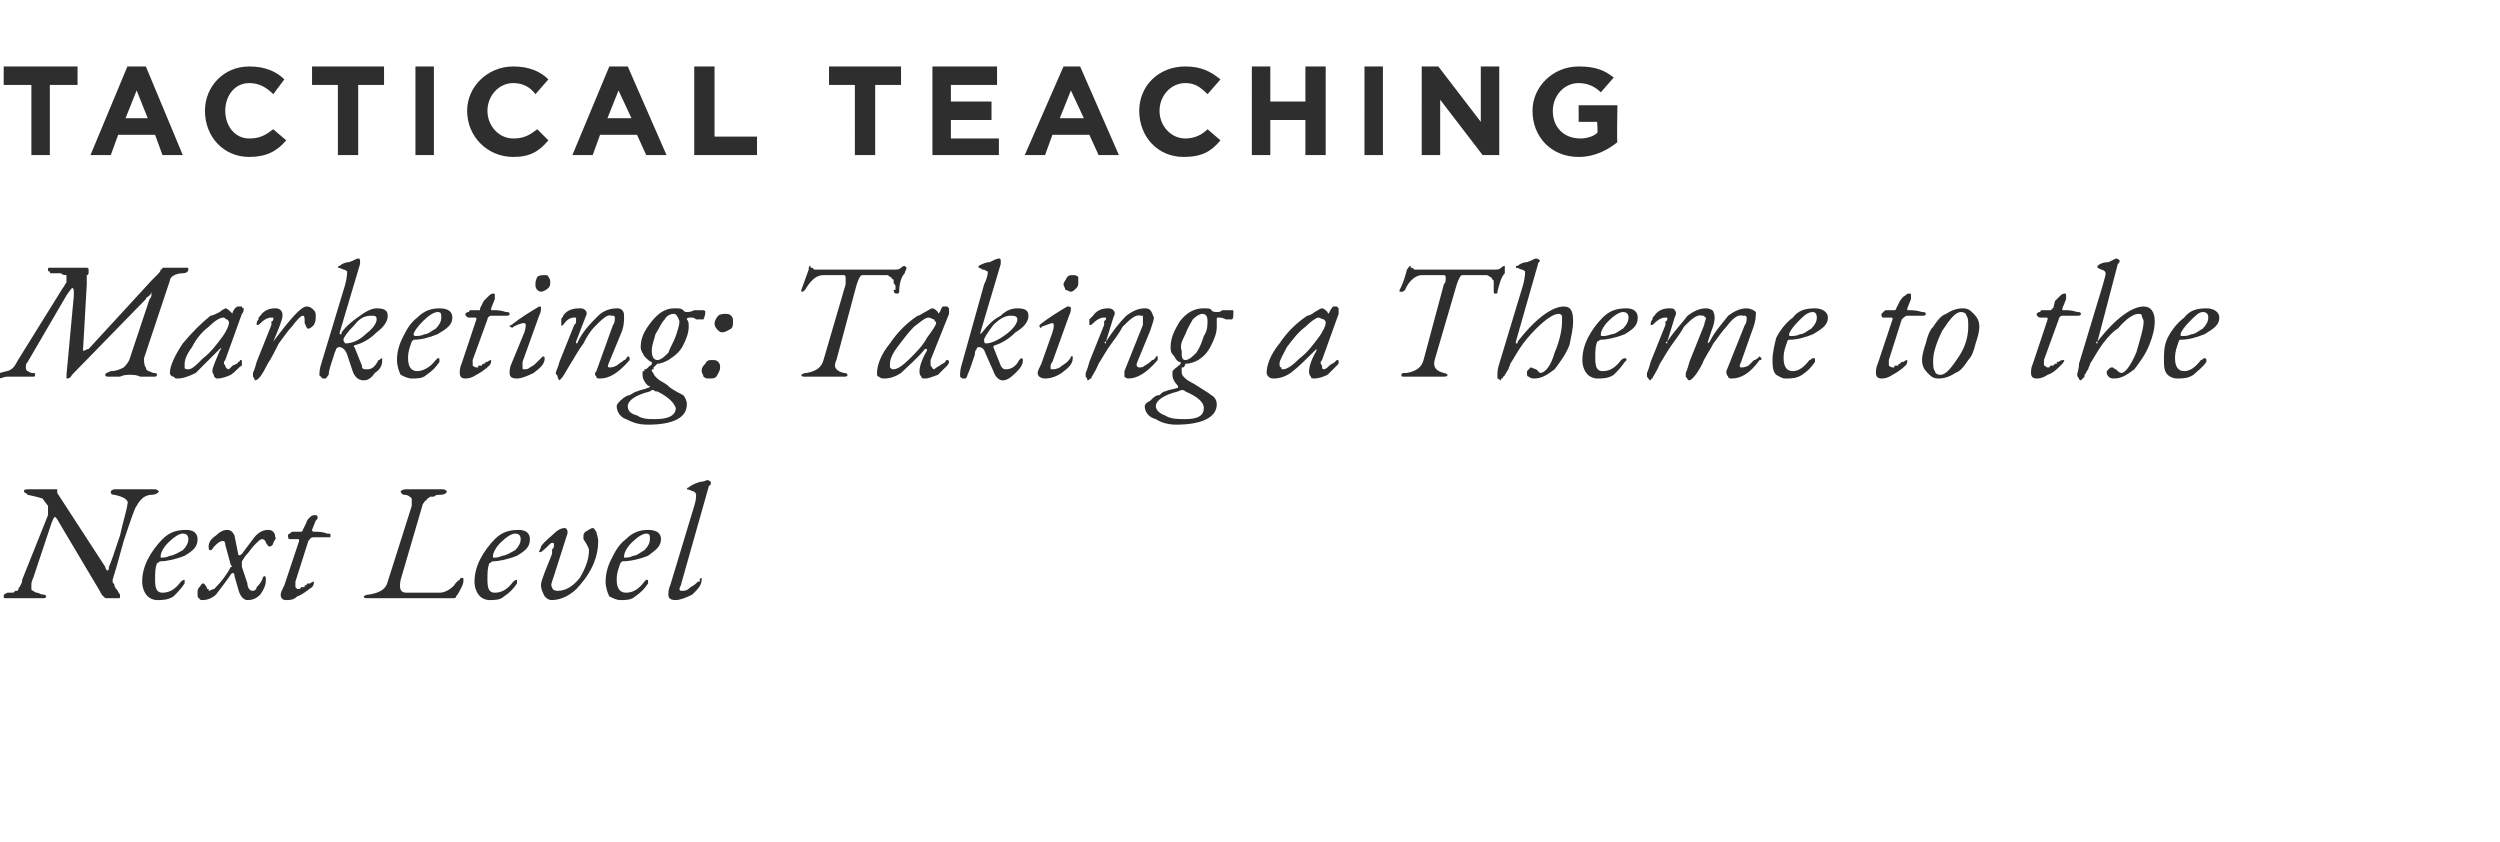 <?xml version="1.0" standalone="no"?><!DOCTYPE svg PUBLIC "-//W3C//DTD SVG 1.1//EN" "http://www.w3.org/Graphics/SVG/1.1/DTD/svg11.dtd"><svg xmlns="http://www.w3.org/2000/svg" version="1.1" width="135.4px" height="45.6px" viewBox="0 -2 135.4 45.6" style="top:-2px"><desc>TACTICAL TEACHING Marketing: Taking a Theme to the Next Level</desc><defs/><g id="Polygon30296"><path d="m7.2 24.5h1.2c.1 0 .2.1.2.1c0 .1-.2.2-.4.2c-.2 0-.4.1-.5.2c-.1.1-.2.2-.3.4c-.1.1-.3.7-.7 1.9c-.3 1.1-.5 1.8-.6 2.1v.1c0 .1.1.1.1.2c0 0 0 .1.1.2c.1.1.1.2.2.3v.1c0 .1 0 .1-.1.1h-.6c-.1 0-.1 0-.2-.1s-.1-.1-.2-.3l-2.2-3.7c-.1-.2-.2-.3-.2-.3c-.1 0-.1.1-.2.3l-1 3c-.1.2-.1.3-.1.4v.2c0 .1.1.1.1.1c.1.1.2.1.2.1c.1 0 .2.1.3.1c.2 0 .2.1.2.1c0 .1-.1.1-.2.1H.4c-.2 0-.2 0-.2-.1c0-.1 0-.1.2-.2h.2c.1 0 .2 0 .2-.1h.1c.1 0 .1-.1.1-.1c0-.1.1-.1.1-.2c0 0 .1-.1.1-.3l1.4-3.5v-.5l-.3-.4s-.3-.1-.8-.2l-.1-.1s-.1 0-.1-.1c0-.1.1-.1.3-.1h1.5v.2l2.6 4c0 .1.1.2.1.2c.1 0 .1-.1.1-.2c.1-.2.3-.8.6-1.7c.2-.9.4-1.5.4-1.7c.1-.2-.2-.4-.7-.5c-.2 0-.2-.1-.2-.2c0 0 .1-.1.2-.1h1zm1.3 6c-.2 0-.4-.1-.5-.2c-.2-.2-.3-.5-.3-.8c0-.4.1-.8.3-1.2c.2-.4.5-.8.8-1.1c.4-.4.8-.5 1.3-.5c.4 0 .6.2.6.5c0 .4-.2.6-.7.9c-.5.2-1 .3-1.3.3c-.1 0-.1.1-.2.1c-.1.3-.1.5-.1.9c0 .5.1.7.4.7c.4 0 .7-.2 1-.6c0 0 .1-.1.2-.1v.2c-.2.3-.4.5-.6.7c-.3.2-.6.2-.9.2zm1.7-3.3c0-.2-.1-.3-.3-.3c-.2 0-.5.2-.8.5c-.3.3-.4.6-.4.7v.1c.2 0 .3 0 .5-.1c.2 0 .5-.2.7-.3c.2-.2.3-.4.3-.6zm1.5 3c-.2.2-.5.3-.7.3c-.1 0-.2 0-.2-.1c-.1 0-.1-.1-.1-.3c0-.1 0-.2.1-.3c.1-.1.1-.2.2-.2c.1 0 .1.1.2.2c0 .1 0 .1.1.1v.1c.1 0 .2-.1.3-.1c.4-.4.7-.8.9-1.2c.1 0 .1 0 0-.1l-.3-1.1c0-.2-.1-.2-.1-.2c-.2 0-.3.1-.5.3c-.1.1-.1.2-.2.2c-.1 0-.1-.1-.1-.2c0-.2.1-.4.4-.6c.2-.2.4-.3.6-.3c.2 0 .3.1.4.3l.2 1c0 .1.1.1.2 0l.6-.8c.2-.3.5-.5.8-.5c.1 0 .2 0 .3.1c.1.1.1.2.1.3c.1 0 0 .1-.1.3c0 .1-.1.2-.2.2c-.1 0-.1-.1-.2-.2c0-.1-.1-.2-.2-.2c-.1 0-.2.1-.4.3c-.2.2-.3.4-.5.6l-.2.3v.3l.3.9c0 .2.1.4.3.4c.1 0 .2-.1.2-.2c.1-.1.2-.2.3-.4c0-.1.1-.2.1-.2c.1 0 .1.1.1.2c0 .3-.1.5-.3.8c-.2.2-.4.3-.7.3c-.2 0-.4-.2-.5-.6l-.2-.7c0-.2-.1-.2-.2-.1c.04.01-.8 1.1-.8 1.1c0 0-.04-.04 0 0zm5.3-.7c0 .1 0 .2-.1.3c-.3.2-.5.4-.8.5c-.2.2-.4.2-.6.2c-.2 0-.3-.1-.3-.3c0-.1.1-.3.2-.5l.8-2.4c0-.1 0-.1-.1-.1h-.4c-.1 0-.1-.1-.1-.2c0-.1.1-.1.1-.1c.1-.1.1-.1.2-.1h.4c.1 0 .1-.1.1-.1l.2-.4c0-.1.1-.2.2-.3c.1-.1.2-.1.3-.1c0 0 .1 0 .1.1c0 .1 0 .1-.1.2l-.2.5s0 .1.1.1h.1c.1 0 .4 0 .6.1c.2 0 .2 0 .2.1c0 .1 0 .1-.1.1h-.8c-.2 0-.2.1-.3.2l-.7 2.2v.3l.1.1h.1c.1 0 .1-.1.1-.1h.2v-.1h.1s0-.1.1-.1h.1c.1-.1.2-.1.2-.1zm3 .7c.6-.1.9-.3 1-.7l1.3-4.1v-.4c-.1-.1-.2-.2-.4-.2c-.1 0-.2-.1-.2-.2c0 0 .1-.1.3-.1h2c.1 0 .2.1.2.1c0 .1-.1.2-.4.2c-.1 0-.2 0-.3.1h-.2c-.1.1-.2.1-.2.2c-.1 0-.1.1-.2.2l-1.2 4.1c-.1.5 0 .7.3.7h1.7c.2 0 .3 0 .5-.1c.2-.1.3-.2.4-.3c0 0 .1-.2.3-.3c0-.1.1-.1.1-.1c.1 0 .1 0 .1.1c0 .1 0 .2-.1.4c-.1.2-.2.4-.3.5c0 .1-.1.1-.2.1h-4.6c-.1 0-.2 0-.2-.1c0 0 .1-.1.3-.1zm6.5.3c-.2 0-.4-.1-.5-.2c-.2-.2-.3-.5-.3-.8c0-.4.1-.8.3-1.2c.2-.4.5-.8.8-1.1c.4-.4.8-.5 1.3-.5c.4 0 .6.2.6.5c0 .4-.2.6-.7.9c-.5.2-1 .3-1.3.3c-.1 0-.1.1-.2.1c-.1.3-.1.5-.1.9c0 .5.1.7.4.7c.4 0 .7-.2 1-.6c0 0 .1-.1.2-.1v.2c-.2.3-.4.5-.7.7c-.2.2-.5.2-.8.2zm1.7-3.3c0-.2-.1-.3-.3-.3c-.2 0-.5.2-.8.5c-.3.3-.4.6-.4.7v.1c.2 0 .3 0 .5-.1c.2 0 .5-.2.7-.3c.2-.2.3-.4.3-.6zm1.8 2c-.1.3-.2.5-.1.6c0 .1.1.2.3.2c.4 0 .8-.2 1.2-.7c.3-.5.5-1 .5-1.5c0-.1-.1-.3-.3-.6v-.2s0-.1.1-.2c.2-.1.3-.2.4-.2c.1 0 .1.1.2.2c0 .1.1.3.1.5c0 .8-.3 1.6-1 2.4c-.4.5-1 .8-1.5.8c-.2 0-.3-.1-.4-.2c-.1-.2-.2-.4-.2-.6c0-.2.1-.4.2-.7l.4-1v-.2c0-.1.1-.1.1-.2v-.1c0-.1 0-.1-.1-.1s-.2.2-.6.5h-.1c0-.1.1-.2.1-.3c.2-.3.5-.5.7-.7c.2-.2.4-.3.6-.3c.1 0 .2.2.1.4l-.7 2.2zm3.6 1.3c-.2 0-.4-.1-.6-.2c-.1-.2-.2-.5-.2-.8c0-.4.1-.8.3-1.2c.2-.4.4-.8.8-1.1c.4-.4.8-.5 1.2-.5c.5 0 .7.2.7.5c0 .4-.3.6-.7.9c-.5.2-1 .3-1.4.3l-.1.1c-.1.3-.2.5-.2.9c0 .5.2.7.5.7c.4 0 .7-.2 1-.6l.1-.1c.1 0 .1 0 .1.1v.1c-.2.3-.4.5-.7.7c-.2.2-.5.2-.8.2zm1.6-3.3c0-.2 0-.3-.2-.3c-.2 0-.5.2-.8.5c-.3.3-.4.6-.4.7v.1c.2 0 .3 0 .5-.1c.2 0 .4-.2.6-.3c.2-.2.3-.4.3-.6zm2.6 2.3h.1v-.1s0-.1.1-.1v.1c0 .3-.2.5-.5.8c-.4.2-.7.3-.9.3c-.3 0-.4-.1-.4-.3c0-.1 0-.3.1-.5l1.3-4.3c.1-.3.1-.5.1-.6c0-.1-.1-.2-.2-.2c-.2-.1-.3-.1-.3-.1c0-.1.1-.1.1-.1c.1-.1.3-.2.6-.3c.2 0 .4-.1.4-.1c.1 0 .2.1.2.1c0 .1 0 .2-.1.2l-1.5 5.3c0 .1-.1.2-.1.3c0 .1.1.1.1.1c.2 0 .3 0 .5-.2c.2-.1.3-.2.4-.3z" stroke="none" fill="#2e2e2e"/></g><g id="Polygon30295"><path d="m9.9 12.8c-.4 0-.7.2-.7.4l-1.4 4.2c0 .2 0 .4.1.5c0 .2.2.2.4.3c.1 0 .2 0 .2.1c0 0 0 .1-.1.1h-.8c-.2-.1-.4-.1-.6-.1c-.1 0-.3 0-.5.1h-.6c-.1 0-.2 0-.2-.1c0-.1.1-.1.3-.2c.3 0 .5-.1.7-.2c.1-.1.2-.2.3-.4l1.1-3.3c.1-.1.1-.2.1-.2v-.2s0 .1-.1.2c-.1.1-.2.1-.2.2l-4 4.1c-.1.2-.2.2-.3.2v-.2L4 14c0-.3 0-.4-.1-.4c0 0-.1.1-.3.4l-2.1 3.6c-.1.1-.1.2-.1.3c0 .2.1.2.3.3c.2 0 .2 0 .2.1c0 .1 0 .1-.2.1H.4c-.2 0-.3.1-.5.1c-.1 0-.2-.1-.2-.1c0-.1.1-.2.3-.2c.3-.1.5-.1.6-.2c.2-.1.3-.4.5-.7l2.3-3.7c.1-.1.1-.2.2-.3v-.4c-.1 0-.2 0-.3-.1h-.5c-.1 0-.1 0-.1-.1c-.1 0-.1 0-.1-.1s0-.1.1-.1h2s.1 0 .1.1v.1c0 .1 0 .2-.1.2v.5l-.2 3.5v.1c.1 0 .2-.1.3-.1l3.4-3.7l.3-.3c.1-.1.2-.2.2-.3c.1 0 .1-.1.1-.1h1.3c.1 0 .1 0 .1.1c0 .1-.1.2-.3.2zm1.9 5.7c-.1 0-.1 0-.2-.1c0-.1-.1-.2-.1-.3c0-.2.2-.6.4-1.1c.1-.1.1-.2 0-.1l-1.3 1.3c-.4.2-.7.3-1 .3c-.1 0-.1 0-.2-.1c-.1 0-.2-.1-.2-.2c0-.4.3-1 .7-1.6c.5-.6 1-1.1 1.5-1.5c.1 0 .3-.1.5-.2c.1-.1.3-.2.3-.2c.1 0 .2.1.3.2c.1.1.1.1.1 0c.1-.2.2-.3.3-.3h.2c0 .1.1.1.1.1c0 .1 0 .2-.1.3l-.9 2.5c-.1.1-.1.2 0 .3c0 .1.1.2.2.2l.2-.2c.2-.1.3-.1.3-.2c.1 0 .1-.1.1-.1c.1 0 .1 0 .1.1v.2c-.2.1-.3.3-.6.5c-.2.1-.5.2-.7.2zm.3-3.3c-.2 0-.5.2-.8.5c-.4.3-.7.7-.9 1.1c-.3.4-.4.7-.4.9v.2c0 .1.1.1.2.1c.2 0 .4-.2.8-.6c.4-.3.7-.7 1-1.1c.3-.4.4-.7.4-.8c0-.1 0-.1-.1-.2c-.1 0-.1-.1-.2-.1zm3.7.5c-.2.2-.4.5-.7.9c-.2.4-.4.8-.6 1.1c-.3.6-.5.9-.7.9c0 0 0-.1-.1-.2v-.2s.1-.2.2-.6l.8-2v-.2c.1 0 .1-.1.1-.1v-.1h-.1c-.2 0-.4.1-.7.4c0 0 0 .1 0 0h-.1c0-.1 0-.2.1-.3c0-.1 0-.1.1-.2c.2-.3.5-.4.8-.4c.1 0 .2 0 .3.1c.1.1.1.2.1.3c0 .2-.2.7-.5 1.4v.1v-.1c.9-1.2 1.5-1.9 1.8-1.9c.2 0 .3.1.4.2c.1.1.1.2.1.3c0 .2 0 .3-.1.5c-.1.1-.2.2-.3.2c-.1 0-.1-.1-.2-.3c0-.3 0-.4-.1-.4c-.1 0-.3.2-.6.6zm2.3 1.5c-.2.6-.3.9-.3 1.1c-.1.1-.1.2-.2.2h-.1s-.1 0-.1-.1c-.1 0-.1-.1-.1-.1c0-.1 0-.3.1-.6l1.3-4.3c.1-.4.1-.6.1-.7c0 0-.1-.1-.2-.1c-.2-.1-.3-.1-.3-.1c0-.1.1-.1.1-.1c.1-.1.3-.2.5-.2c.3-.1.4-.2.5-.2c.1 0 .1.1.1.1v.2L18.4 16v.1h.1v-.1c.3-.4.7-.7 1-.9c.4-.3.7-.4.9-.4c.4 0 .6.1.6.4c0 .3-.2.6-.6.9c-.4.4-.8.6-1.2.7c0 0-.1.1 0 .1l.4 1c0 .2.1.2.3.2c.2 0 .4-.1.6-.5c.1 0 .1-.1.2-.1v.1c0 .3-.1.5-.4.7c-.2.3-.4.4-.6.4c-.3 0-.5-.2-.6-.5l-.3-.9c-.1-.3-.3-.4-.4-.4c-.1 0-.1 0-.2.1c0 .1-.1.2-.1.3zm2.3-1.9c0-.2-.1-.2-.3-.2c-.3 0-.6.1-.9.5c-.4.4-.6.7-.6.8c0 .1.1.2.1.2c.4 0 .8-.2 1.1-.5c.4-.3.6-.6.6-.8zm1.9 3.2c-.2 0-.4-.1-.6-.2c-.1-.2-.2-.5-.2-.8c0-.4.1-.8.3-1.2c.2-.4.4-.8.8-1.1c.4-.4.8-.5 1.2-.5c.5 0 .7.2.7.5c0 .4-.3.6-.8.9c-.5.2-.9.3-1.3.3l-.1.1c-.1.3-.2.5-.2.9c0 .5.2.7.5.7c.3 0 .7-.2 1-.6l.1-.1c.1 0 .1 0 .1.1v.1c-.2.3-.4.5-.7.7c-.2.2-.5.2-.8.2zm1.6-3.3c0-.2 0-.3-.2-.3c-.2 0-.5.2-.8.5c-.3.3-.5.6-.5.7c0 .1.1.1.1.1c.1 0 .3 0 .5-.1c.2 0 .4-.2.6-.3c.2-.2.3-.4.3-.6zm2.7 2.3c0 .1 0 .2-.1.3c-.2.2-.5.4-.7.5c-.3.2-.5.2-.6.2c-.2 0-.3-.1-.3-.3c0-.1 0-.3.1-.5l.8-2.4c0-.1 0-.1-.1-.1h-.3c-.1 0-.2-.1-.2-.2c.1-.1.1-.1.2-.1c0-.1.1-.1.1-.1h.5v-.1l.2-.4l.3-.3c.1-.1.2-.1.2-.1c.1 0 .1 0 .1.1v.2l-.2.5v.1h.1c.2 0 .4 0 .7.1c.1 0 .2 0 .2.1c0 .1-.1.1-.2.1h-.8c-.1 0-.2.1-.2.2l-.8 2.2v.3s.1.1.2.1h.1v-.1h.2s0-.1.1-.1c.1 0 .1-.1.1-.1h.1c.1-.1.2-.1.2-.1zm2.9-4.6c.1 0 .2 0 .2.1c.1.1.1.2.1.3c0 .1 0 .2-.1.3c-.1.1-.3.2-.4.2c-.1 0-.2-.1-.2-.1c-.1-.1-.1-.2-.1-.3c0-.1 0-.2.1-.4c.1-.1.3-.1.4-.1zm-1.9 5.3c0-.1 0-.3.1-.5l.7-1.7c.1-.3.1-.5 0-.5c-.2 0-.4.1-.6.2c-.1.1-.1.1-.1 0h-.1s0-.1.1-.1c.5-.4 1-.7 1.5-1c.1 0 .1 0 .1.1c0 .1 0 .2-.1.4l-.9 2.5v.3c0 .1 0 .1.1.1s.2 0 .3-.1c.2-.1.3-.2.4-.3l.3-.3s.1 0 .1.1c0 .3-.2.5-.6.8c-.4.2-.7.3-.9.3c-.3 0-.4-.1-.4-.3zm4.7-.1l.9-2.5c.1-.1.1-.3.1-.4c0 0 0-.1-.1-.1h-.1c-.2-.1-.5.2-.9.6c-.2.2-.4.5-.6.9c-.3.4-.5.8-.7 1.1c-.3.5-.4.7-.5.8l-.1.1s-.1-.1-.1-.2s-.1-.1-.1-.2s.1-.2.2-.6l.8-2c.1-.1.1-.1.1-.2v-.2h-.1c-.2 0-.4.1-.6.4c0 0-.1.1-.1 0v-.3c0-.1.1-.1.1-.2c.2-.3.5-.4.9-.4c.1 0 .2 0 .3.1c.1.1.1.2 0 .4l-.5 1.3v.1s.1 0 .1-.1c.3-.6.7-1 1.1-1.4c.3-.3.7-.4 1-.4c.1 0 .2 0 .3.1c.1.1.1.2.1.4c0 .1 0 .4-.1.7l-.7 1.7c-.1.2-.1.3 0 .3c.1 0 .2 0 .4-.1c.1-.1.3-.2.4-.3c.1 0 .1-.1.2-.2c.1 0 .1.1.1.1v.1c-.6.7-1.1 1-1.6 1c-.1 0-.2 0-.2-.1c-.1-.1-.1-.2 0-.3zm2.2 1.1c.2-.1.4-.1.6-.2c0 0 .1 0 .1-.1h-.1c-.2-.2-.3-.4-.3-.6v-.1c0-.1 0-.1.1-.1v-.1c.1 0 .1 0 .2-.1l.1-.1s.1 0 .1-.1v-.1c-.1 0-.2-.1-.4-.3c-.1-.2-.2-.3-.2-.5c0-.5.2-.9.6-1.4c.4-.5.8-.7 1.2-.7c.3 0 .4 0 .5.1c.1.1.1.1.2.1c.1 0 .2 0 .4-.1h.4c.1 0 .2 0 .2.1c0 .2-.1.4-.1.4h-.4c-.1-.1-.2-.1-.3-.1c-.1 0-.2 0-.2.1c.1.1.1.2.1.4c0 .3-.1.6-.3 1c-.2.4-.5.6-.8.8c-.2.1-.4.2-.6.2l-.2.2v.1c-.1 0-.1 0-.1.1c.1.1.1.2.2.3c.1.1.2.2.4.3c0 0 .2.1.4.3c.3.2.5.3.7.4c.1.1.2.3.2.5c0 .7-.7 1.1-2.1 1.1c-.5 0-.8-.1-1.2-.3c-.3-.1-.5-.4-.5-.7c0-.1.1-.2.2-.3c.2-.2.4-.3.5-.3c.2-.1.3-.2.4-.2zm2.3-3.8c-.1-.3-.2-.4-.3-.4c-.2 0-.4.1-.5.3c-.2.2-.3.5-.5.8c-.1.4-.2.6-.2.9c0 .3.1.5.3.5c.2 0 .4-.2.6-.4c.1-.3.3-.6.4-.9c.1-.3.2-.6.2-.8zm-1.2 3.8h-.1c-.1-.1-.2-.1-.3 0c-.8.2-1.2.5-1.2.8c0 .2.1.4.5.5c.3.2.6.2 1 .2c.7 0 1.1-.2 1.1-.6c-.1-.3-.4-.6-1-.9zm3-1.7c.1 0 .2 0 .3.1c.1.1.1.2.1.3c0 .2-.1.3-.2.5c-.1.1-.2.1-.4.1c-.1 0-.2 0-.3-.1c0-.1-.1-.2-.1-.3c0-.2.1-.3.2-.4c.1-.2.2-.2.4-.2zm.7-2.5c.1 0 .2 0 .3.1c.1.1.1.2.1.3c0 .2 0 .3-.1.4c-.2.1-.3.2-.5.2c-.1 0-.2-.1-.2-.1c-.1-.1-.2-.2-.2-.4c0-.1.1-.3.2-.4c.1-.1.3-.1.4-.1zm6 2.5c-.2.4 0 .6.4.7c.2 0 .2.1.2.1c0 .1-.1.1-.2.1h-2.1c-.1 0-.2 0-.2-.1c0 0 .1-.1.3-.1c.5-.1.8-.3.9-.7l1.2-4.1v-.3c0-.1 0-.2-.1-.2h-1.1c-.4 0-.7.3-1 .8c-.1.1-.1.1-.2.1v-.1l.4-1.1c0-.1 0-.2.1-.2v.1c.1 0 .1 0 .2.1h4.4c.1 0 .2 0 .3-.1c.1-.1.2-.1.2-.1l.1.1c0 .1-.1.2-.1.3c-.2.2-.3.6-.3 1c0 .1-.1.1-.1.1c-.1 0-.2 0-.2-.2h.1v-.2c0-.1-.1-.1-.1-.2v-.1c0-.1-.1-.1-.1-.1c0-.1-.1-.1-.1-.1c-.1-.1-.1-.1-.2-.1h-1.3c-.1 0-.2.2-.3.5l-1.1 4.1zm4.8 1c-.1 0-.2 0-.2-.1c-.1-.1-.1-.2-.1-.3c0-.2.1-.6.4-1.1v-.1h-.1c-.5.6-1 1-1.3 1.3c-.3.2-.6.3-.9.3c-.1 0-.2 0-.3-.1c-.1 0-.1-.1-.1-.2c0-.4.2-1 .7-1.6c.4-.6.9-1.1 1.5-1.5c.1 0 .2-.1.4-.2c.2-.1.3-.2.4-.2c.1 0 .2.1.3.2c0 .1 0 .1.1 0c.1-.2.1-.3.2-.3h.2l.1.1v.3l-1 2.5v.3c.1.1.1.2.2.2c0 0 .1-.1.3-.2c.1-.1.2-.1.3-.2c0 0 0-.1.1-.1c0 0 .1 0 .1.1c0 0 0 .1-.1.2l-.5.5c-.3.1-.5.2-.7.2zm.2-3.3c-.2 0-.4.2-.8.5c-.3.3-.6.7-.9 1.1c-.3.4-.4.7-.4.9v.2c.1.1.1.1.2.1c.2 0 .5-.2.9-.6c.3-.3.7-.7.9-1.1c.3-.4.5-.7.5-.8c0-.1-.1-.1-.1-.2c-.1 0-.2-.1-.3-.1zm2.5 2c-.2.6-.3.9-.4 1.1c0 .1-.1.2-.1.2h-.1c-.1 0-.1 0-.2-.1v-.1c0-.1 0-.3.1-.6l1.2-4.3c.2-.4.2-.6.2-.7c-.1 0-.1-.1-.3-.1c-.1-.1-.2-.1-.2-.1v-.1c.2-.1.4-.2.6-.2c.2-.1.4-.2.5-.2c.1 0 .1.1.1.1v.2L53.1 16v.1l.1-.1c.3-.4.6-.7 1-.9c.3-.3.6-.4.9-.4c.4 0 .6.1.6.4c0 .3-.2.6-.7.9c-.4.4-.8.6-1.1.7c-.1 0-.1.1-.1.1l.4 1c.1.2.2.2.3.2c.2 0 .5-.1.7-.5l.1-.1s.1 0 .1.1c0 .3-.2.5-.4.7c-.3.3-.5.4-.7.4c-.2 0-.4-.2-.5-.5l-.4-.9c-.1-.3-.2-.4-.4-.4c0 0-.1 0-.1.1c-.1.1-.1.2-.1.3zm2.3-1.9c0-.2-.2-.2-.4-.2c-.2 0-.5.1-.9.5c-.3.4-.5.7-.5.8c0 .1 0 .2.1.2c.3 0 .7-.2 1.1-.5c.4-.3.6-.6.6-.8zm3-2.4c.1 0 .2 0 .3.1v.3c0 .1 0 .2-.1.3c-.1.1-.2.2-.3.2c-.1 0-.2-.1-.3-.1c0-.1-.1-.2-.1-.3c0-.1.1-.2.2-.4c.1-.1.2-.1.3-.1zm-1.9 5.3c0-.1.1-.3.2-.5L57 16c.1-.3.1-.5 0-.5c-.1 0-.3.1-.6.2c0 .1 0 .1-.1 0v-.1c.5-.4 1-.7 1.5-1c.1 0 .2 0 .2.1c0 .1 0 .2-.1.4l-.9 2.5c-.1.1-.1.2-.1.3c0 .1 0 .1.1.1c.1 0 .2 0 .4-.1c.1-.1.3-.2.4-.3c.1-.1.2-.2.2-.3h.1v.1c0 .3-.2.5-.6.8c-.3.2-.6.3-.9.3c-.2 0-.4-.1-.4-.3zm4.7-.1l1-2.5v-.5h-.1c-.3-.1-.6.2-1 .6c-.1.2-.3.5-.6.9c-.3.4-.5.8-.7 1.1c-.2.5-.4.7-.4.8c-.1 0-.1.1-.2.1c0 0 0-.1-.1-.2v-.2s.1-.2.2-.6l.8-2v-.2l.1-.1v-.1h-.1c-.2 0-.4.1-.7.4c0 0 0 .1 0 0h-.1v-.3l.2-.2c.2-.3.5-.4.8-.4c.1 0 .2 0 .3.1c.1.1.1.2 0 .4l-.4 1.3c-.1 0-.1.1 0 .1v-.1c.4-.6.7-1 1.1-1.4c.4-.3.7-.4 1-.4c.1 0 .2 0 .3.1c.1.1.1.2.2.4c0 .1-.1.4-.2.7l-.7 1.7c-.1.2 0 .3.1.3c.1 0 .2 0 .3-.1c.2-.1.3-.2.4-.3c.1 0 .2-.1.2-.2h.1v.2c-.6.7-1.1 1-1.6 1c0 0-.1 0-.2-.1v-.3zm2.2 1.1c.2-.1.4-.1.7-.2v-.1c-.2-.2-.3-.4-.3-.6v-.2l.1-.1l.1-.1c.1 0 .1-.1.1-.1c.1 0 .1 0 .1-.1c.1 0 .1 0 0-.1c-.1 0-.2-.1-.3-.3c-.2-.2-.2-.3-.2-.5c0-.5.2-.9.5-1.4c.4-.5.8-.7 1.3-.7c.2 0 .4 0 .4.1c.1.1.2.1.3.1c.1 0 .2 0 .3-.1h.5c.1 0 .1 0 .1.1c0 .2 0 .4-.1.4h-.3c-.2-.1-.3-.1-.4-.1c-.1 0-.1 0-.1.1v.4c0 .3-.1.6-.3 1c-.2.4-.4.6-.7.8c-.2.1-.4.2-.7.2c0 0 0 .1-.1.2h-.1v.2c0 .1 0 .2.1.3c.1.1.2.2.4.3c0 0 .2.1.5.3c.3.2.5.3.6.4c.2.1.3.3.3.5c0 .7-.8 1.1-2.2 1.1c-.4 0-.8-.1-1.1-.3c-.4-.1-.6-.4-.6-.7c0-.1.1-.2.3-.3c.2-.2.3-.3.5-.3c.1-.1.2-.2.3-.2zm2.3-3.8c0-.3-.1-.4-.3-.4c-.1 0-.3.1-.5.3c-.1.2-.3.5-.4.8c-.2.4-.3.6-.2.9c0 .3 0 .5.2.5c.2 0 .4-.2.6-.4c.2-.3.3-.6.4-.9c.2-.3.2-.6.2-.8zm-1.2 3.8c-.1-.1-.2-.1-.4 0c-.8.2-1.2.5-1.2.8c0 .2.2.4.5.5c.3.2.7.2 1.1.2c.7 0 1-.2 1-.6c0-.3-.3-.6-1-.9zm7-.7c-.1 0-.2 0-.2-.1c-.1-.1-.1-.2-.1-.3c0-.2.1-.6.4-1.1v-.1c-.6.6-1 1-1.4 1.3c-.3.2-.6.3-.9.3c-.1 0-.2 0-.3-.1c0 0-.1-.1-.1-.2c0-.4.2-1 .7-1.6c.4-.6.9-1.1 1.5-1.5c.1 0 .3-.1.4-.2c.2-.1.3-.2.4-.2c.1 0 .2.1.3.2c0 .1.1.1.1 0c.1-.2.2-.3.2-.3h.2l.1.1v.3l-.9 2.5c-.1.1-.1.2 0 .3c0 .1 0 .2.1.2c.1 0 .2-.1.3-.2c.1-.1.2-.1.3-.2l.1-.1c.1 0 .1 0 .1.1s0 .1-.1.2l-.5.5c-.2.1-.5.2-.7.2zm.2-3.3c-.1 0-.4.2-.7.5c-.4.3-.7.7-1 1.1c-.2.4-.4.7-.4.9c0 .1 0 .2.1.2c0 .1 0 .1.1.1c.2 0 .5-.2.9-.6c.4-.3.7-.7 1-1.1c.3-.4.4-.7.4-.8c0-.1 0-.1-.1-.2c-.1 0-.2-.1-.3-.1zm6.3 2.3c-.1.4.1.6.5.7c.1 0 .2.1.2.1c0 .1-.1.1-.3.1h-2c-.2 0-.2 0-.2-.1s.1-.1.3-.1c.5-.1.8-.3.9-.7l1.1-4.1c.1-.1.1-.2.1-.3c0-.1 0-.2-.1-.2H77c-.3 0-.7.3-.9.8c-.1.1-.1.1-.2.1h-.1v-.1s.2-.3.4-1.1c.1-.1.1-.2.2-.2v.1c.1 0 .1 0 .2.1h4.4c.1 0 .2 0 .3-.1c.1-.1.2-.1.2-.1v.4c-.2.2-.3.6-.4 1c0 .1 0 .1-.1.1s-.1 0-.1-.2v-.5l-.1-.1c0-.1-.1-.1-.1-.1c-.1-.1-.2-.1-.2-.1h-1.3c-.1 0-.2.2-.3.5l-1.2 4.1zm5 .7c0-.1 0-.1.1-.2l.1-.1c.1 0 .2.1.3.1l.2.2c.3 0 .6-.4.8-1.1c.3-.7.4-1.3.4-1.7v-.3c-.1-.1-.1-.1-.2-.1c-.2 0-.6.2-1.2.8c-.1.1-.4.4-.7.8c-.3.4-.5.8-.7 1.1c0 .1-.1.2-.1.3c-.1.1-.1.2-.2.3c0 0 0 .1-.1.1c0 .1 0 .1-.1.1v.1c-.1 0-.1-.1-.2-.1v-.2c0-.1 0-.3.1-.6l1.3-4.3c.1-.4.1-.6.1-.7c0 0-.1-.1-.2-.1c-.2-.1-.3-.1-.3-.1c0-.1 0-.1.1-.1c.1-.1.3-.2.5-.2c.3-.1.4-.2.5-.2c.1 0 .2.1.2.1c0 .1-.1.1-.1.2l-1.2 4.2v.1c.1 0 .1 0 .1-.1c1-1.3 1.9-1.9 2.5-1.9c.4 0 .5.3.5.8c0 .4-.1.8-.2 1.3c-.2.5-.5.9-.8 1.3c-.4.3-.7.5-1.1.5c-.1 0-.2 0-.3-.1c-.1 0-.1-.1-.1-.2zm3.8.3c-.2 0-.4-.1-.5-.2c-.2-.2-.3-.5-.3-.8c0-.4.1-.8.3-1.2c.2-.4.5-.8.8-1.1c.4-.4.8-.5 1.3-.5c.4 0 .6.2.6.5c0 .4-.2.6-.7.9c-.5.2-1 .3-1.3.3c-.1 0-.1.1-.2.1c-.1.3-.1.5-.1.9c0 .5.1.7.4.7c.4 0 .7-.2 1-.6c0 0 .1-.1.2-.1c0 0 .1 0 .1.1l-.1.1c-.2.3-.4.5-.6.7c-.3.2-.6.2-.9.2zm1.7-3.3c0-.2-.1-.3-.3-.3c-.2 0-.5.2-.8.5c-.3.3-.4.6-.4.7c0 .1 0 .1.1.1c.1 0 .2 0 .5-.1c.2 0 .4-.2.6-.3c.2-.2.3-.4.3-.6zm4.1.4c0-.1.1-.3.1-.4c-.1 0-.1-.1-.1-.1h-.1c-.3-.1-.6.2-1 .6c-.1.2-.3.5-.6.9c-.3.4-.5.8-.7 1.1c-.2.5-.4.7-.4.8c-.1 0-.1.1-.1.1c-.1 0-.1-.1-.2-.2v-.2s.1-.2.2-.6l.8-2v-.2c.1 0 .1-.1.1-.1v-.1h-.1c-.2 0-.4.1-.7.4c0 0 0 .1 0 0h-.1c0-.1 0-.2.1-.3c0-.1 0-.1.1-.2c.2-.3.5-.4.8-.4c.1 0 .3 0 .3.1c.1.1.1.2 0 .4l-.4 1.3c-.1 0-.1.1 0 .1v-.1c.4-.6.8-1 1.1-1.4c.4-.3.7-.4 1-.4c.2 0 .4.1.4.2c.1.2.1.5-.1 1l-.2.6v.1l.1-.1c.3-.6.7-1 1-1.4c.4-.3.7-.4 1-.4c.2 0 .4.1.5.2c0 .2 0 .5-.2 1l-.6 1.7c-.1.2-.1.3 0 .3c.1 0 .2 0 .4-.1l.3-.3c.1 0 .2-.1.3-.2l.1.1c0 .1 0 .1-.1.1c-.5.7-1 1-1.5 1c-.1 0-.2 0-.2-.1c-.1-.1-.1-.2-.1-.3l1-2.5c.1-.1.1-.3.1-.4c0 0 0-.1-.1-.1h-.1c-.3-.1-.6.2-.9.6c-.2.2-.4.5-.7.9c-.2.4-.5.8-.6 1.1c-.3.6-.6.9-.7.9c-.1 0-.1-.1-.2-.2v-.2s.1-.2.2-.6l.8-2zm4.4 2.9c-.2 0-.3-.1-.5-.2c-.2-.2-.2-.5-.2-.8c0-.4.1-.8.2-1.2c.2-.4.5-.8.9-1.1c.3-.4.7-.5 1.2-.5c.4 0 .7.2.7.5c0 .4-.3.6-.8.9c-.5.2-.9.3-1.3.3c-.1 0-.1.1-.1.1c-.1.3-.2.5-.2.9c0 .5.2.7.5.7c.3 0 .6-.2.9-.6c.1 0 .1-.1.2-.1c.1 0 .1 0 .1.1v.1c-.2.3-.4.5-.7.7c-.3.2-.6.2-.9.2zm1.7-3.3c0-.2-.1-.3-.2-.3c-.3 0-.5.2-.8.5c-.3.3-.5.6-.5.7c0 .1 0 .1.1.1c.1 0 .3 0 .5-.1c.2 0 .4-.2.6-.3c.2-.2.3-.4.3-.6zm4.9 2.3c0 .1 0 .2-.1.3c-.2.2-.5.4-.7.5c-.3.2-.5.2-.6.2c-.2 0-.3-.1-.3-.3c0-.1 0-.3.1-.5l.8-2.4c0-.1 0-.1-.1-.1h-.4c-.1 0-.1-.1-.1-.2l.1-.1c.1-.1.1-.1.2-.1h.4c.1 0 .1-.1.1-.1l.2-.4c.1-.1.1-.2.3-.3c.1-.1.1-.1.2-.1c.1 0 .1 0 .1.1v.2l-.2.5v.1h.1c.1 0 .4 0 .7.1c.1 0 .2 0 .2.1c0 .1-.1.1-.2.1h-.8c-.1 0-.2.1-.3.2l-.7 2.2v.3s.1.1.2.1h.1v-.1h.2s0-.1.1-.1l.1-.1h.1c.1-.1.2-.1.2-.1zm3.9-1.8c0 .3-.1.6-.2.9c-.1.4-.2.7-.4.9c-.2.3-.4.6-.7.7c-.3.2-.6.3-.9.3c-.3 0-.4-.1-.6-.3c-.2-.2-.3-.4-.3-.7c0-.3.1-.6.2-.9c.1-.4.2-.7.4-.9c.2-.3.4-.6.7-.7c.3-.2.6-.3.9-.3c.3 0 .4.1.6.3c.2.2.3.4.3.7zm-.6 0c0-.3 0-.5-.1-.6c0-.1-.1-.2-.3-.2c-.3 0-.6.4-1 1c-.3.6-.5 1.2-.5 1.6c0 .3 0 .5.1.6c0 .1.1.2.3.2c.3 0 .6-.4 1-1c.4-.6.5-1.2.5-1.6zm5.2 1.8c0 .1-.1.2-.2.3c-.2.2-.4.4-.7.5c-.3.2-.5.2-.6.2c-.2 0-.3-.1-.3-.3c0-.1 0-.3.1-.5l.8-2.4c0-.1 0-.1-.1-.1h-.3c-.1 0-.2-.1-.2-.2c.1-.1.1-.1.2-.1c0-.1.1-.1.1-.1h.5s0-.1.1-.1l.1-.4l.3-.3c.1-.1.2-.1.2-.1c.1 0 .1 0 .1.1v.2l-.2.5v.1h.1c.2 0 .4 0 .7.1c.1 0 .2 0 .2.1c0 .1-.1.1-.2.1h-.8c-.1 0-.2.1-.2.2l-.8 2.2v.3c.1 0 .1.1.2.1h.1s0-.1.1-.1h.1l.1-.1h.1v-.1h.1c.1-.1.2-.1.3-.1zm2.3.7c0-.1 0-.1.1-.2s.1-.1.2-.1s.1.1.2.1c.1.1.2.2.3.2c.2 0 .5-.4.8-1.1c.2-.7.4-1.3.4-1.7c0-.1-.1-.2-.1-.3c0-.1-.1-.1-.2-.1c-.2 0-.6.2-1.1.8c-.2.1-.5.4-.8.8c-.3.4-.5.8-.7 1.1c0 .1-.1.2-.1.3c-.1.1-.1.2-.2.3v.1l-.1.1l-.1.1c-.1 0-.1-.1-.1-.1c-.1-.1-.1-.2-.1-.2c0-.1.1-.3.1-.6l1.3-4.3c.1-.4.2-.6.1-.7c0 0-.1-.1-.2-.1l-.2-.1v-.1c.1-.1.3-.2.6-.2l.4-.2c.1 0 .2.1.2.1c0 .1 0 .1-.1.2l-1.1 4.2c-.1 0-.1.1 0 .1v-.1c1-1.3 1.9-1.9 2.5-1.9c.4 0 .6.3.6.8c0 .4-.1.8-.3 1.3c-.2.5-.5.9-.8 1.3c-.4.3-.7.5-1.1.5c-.1 0-.2 0-.3-.1c0 0-.1-.1-.1-.2zm3.8.3c-.2 0-.4-.1-.5-.2c-.2-.2-.2-.5-.2-.8c0-.4 0-.8.2-1.2c.2-.4.5-.8.9-1.1c.3-.4.7-.5 1.2-.5c.4 0 .7.2.7.5c0 .4-.3.6-.8.9c-.5.2-.9.3-1.3.3c-.1 0-.1.1-.1.1c-.1.3-.2.5-.2.9c0 .5.2.7.5.7c.3 0 .6-.2.9-.6c.1 0 .1-.1.2-.1c0 0 .1 0 .1.1v.1c-.2.3-.5.5-.7.7c-.3.2-.6.2-.9.2zm1.7-3.3c0-.2-.1-.3-.3-.3c-.2 0-.4.2-.7.5c-.3.3-.5.6-.5.7c0 .1 0 .1.1.1c.1 0 .3 0 .5-.1c.2 0 .4-.2.6-.3c.2-.2.3-.4.3-.6z" stroke="none" fill="#2e2e2e"/></g><g id="Polygon30294"><path d="m1.7 2.6H.2v-1h4v1H2.7v3.8h-1V2.6zm5.2-1h1l2 4.8H8.8l-.4-1.1h-2L6 6.4H4.9l2-4.8zM8 4.4l-.6-1.5l-.6 1.5h1.2zm3.1-.4c0-1.3 1-2.4 2.4-2.4c.9 0 1.5.3 1.9.7l-.6.8c-.4-.4-.8-.6-1.3-.6c-.8 0-1.3.7-1.3 1.5c0 .8.5 1.5 1.3 1.5c.6 0 .9-.2 1.3-.5l.7.6c-.5.6-1.1.9-2 .9c-1.4 0-2.4-1.1-2.4-2.5zm7.2-1.4h-1.4v-1h3.9v1h-1.4v3.8h-1.1V2.6zm4.2-1h1v4.8h-1V1.6zM25.3 4c0-1.3 1.1-2.4 2.5-2.4c.9 0 1.5.3 1.9.7l-.7.8c-.3-.4-.7-.6-1.2-.6c-.8 0-1.4.7-1.4 1.5c0 .8.6 1.5 1.4 1.5c.6 0 .9-.2 1.3-.5l.6.6c-.5.6-1 .9-1.9.9c-1.4 0-2.5-1.1-2.5-2.5zM33 1.6h1l2.1 4.8H35l-.5-1.1h-2l-.4 1.1H31l2-4.8zm1.2 2.8l-.7-1.5l-.6 1.5h1.3zm3.4-2.8h1.1v3.8h2.3v1h-3.4V1.6zm8.7 1h-1.4v-1h3.9v1h-1.4v3.8h-1.1V2.6zm4.2-1h3.5v1h-2.5v.9h2.2v1h-2.2v1h2.6v.9h-3.6V1.6zm7.1 0h.9l2.1 4.8h-1.1L59 5.3h-2l-.4 1.1h-1.1l2.1-4.8zm1.1 2.8L58 2.9l-.6 1.5h1.3zm3-.4c0-1.3 1-2.4 2.5-2.4c.9 0 1.4.3 1.9.7l-.7.8c-.4-.4-.7-.6-1.2-.6c-.8 0-1.4.7-1.4 1.5c0 .8.6 1.5 1.4 1.5c.5 0 .9-.2 1.2-.5l.7.6c-.5.6-1 .9-2 .9c-1.4 0-2.4-1.1-2.4-2.5zm6.1-2.4h1v1.9h1.9V1.6h1.1v4.8h-1.1V4.5h-1.9v1.9h-1V1.6zm6.1 0h1v4.8h-1V1.6zm3.1 0h.9l2.3 3v-3h1v4.8h-.9l-2.3-3v3h-1V1.6zM83 4c0-1.3 1.1-2.4 2.5-2.4c.9 0 1.4.2 1.9.6l-.7.8c-.3-.3-.7-.5-1.2-.5c-.8 0-1.4.7-1.4 1.5c0 .9.6 1.5 1.5 1.5c.3 0 .7-.1.9-.3c.05.04 0-.6 0-.6h-1v-.9h2.1s-.04 2.03 0 2c-.5.4-1.2.8-2.1.8C84 6.5 83 5.4 83 4z" stroke="none" fill="#2e2e2e"/></g></svg>